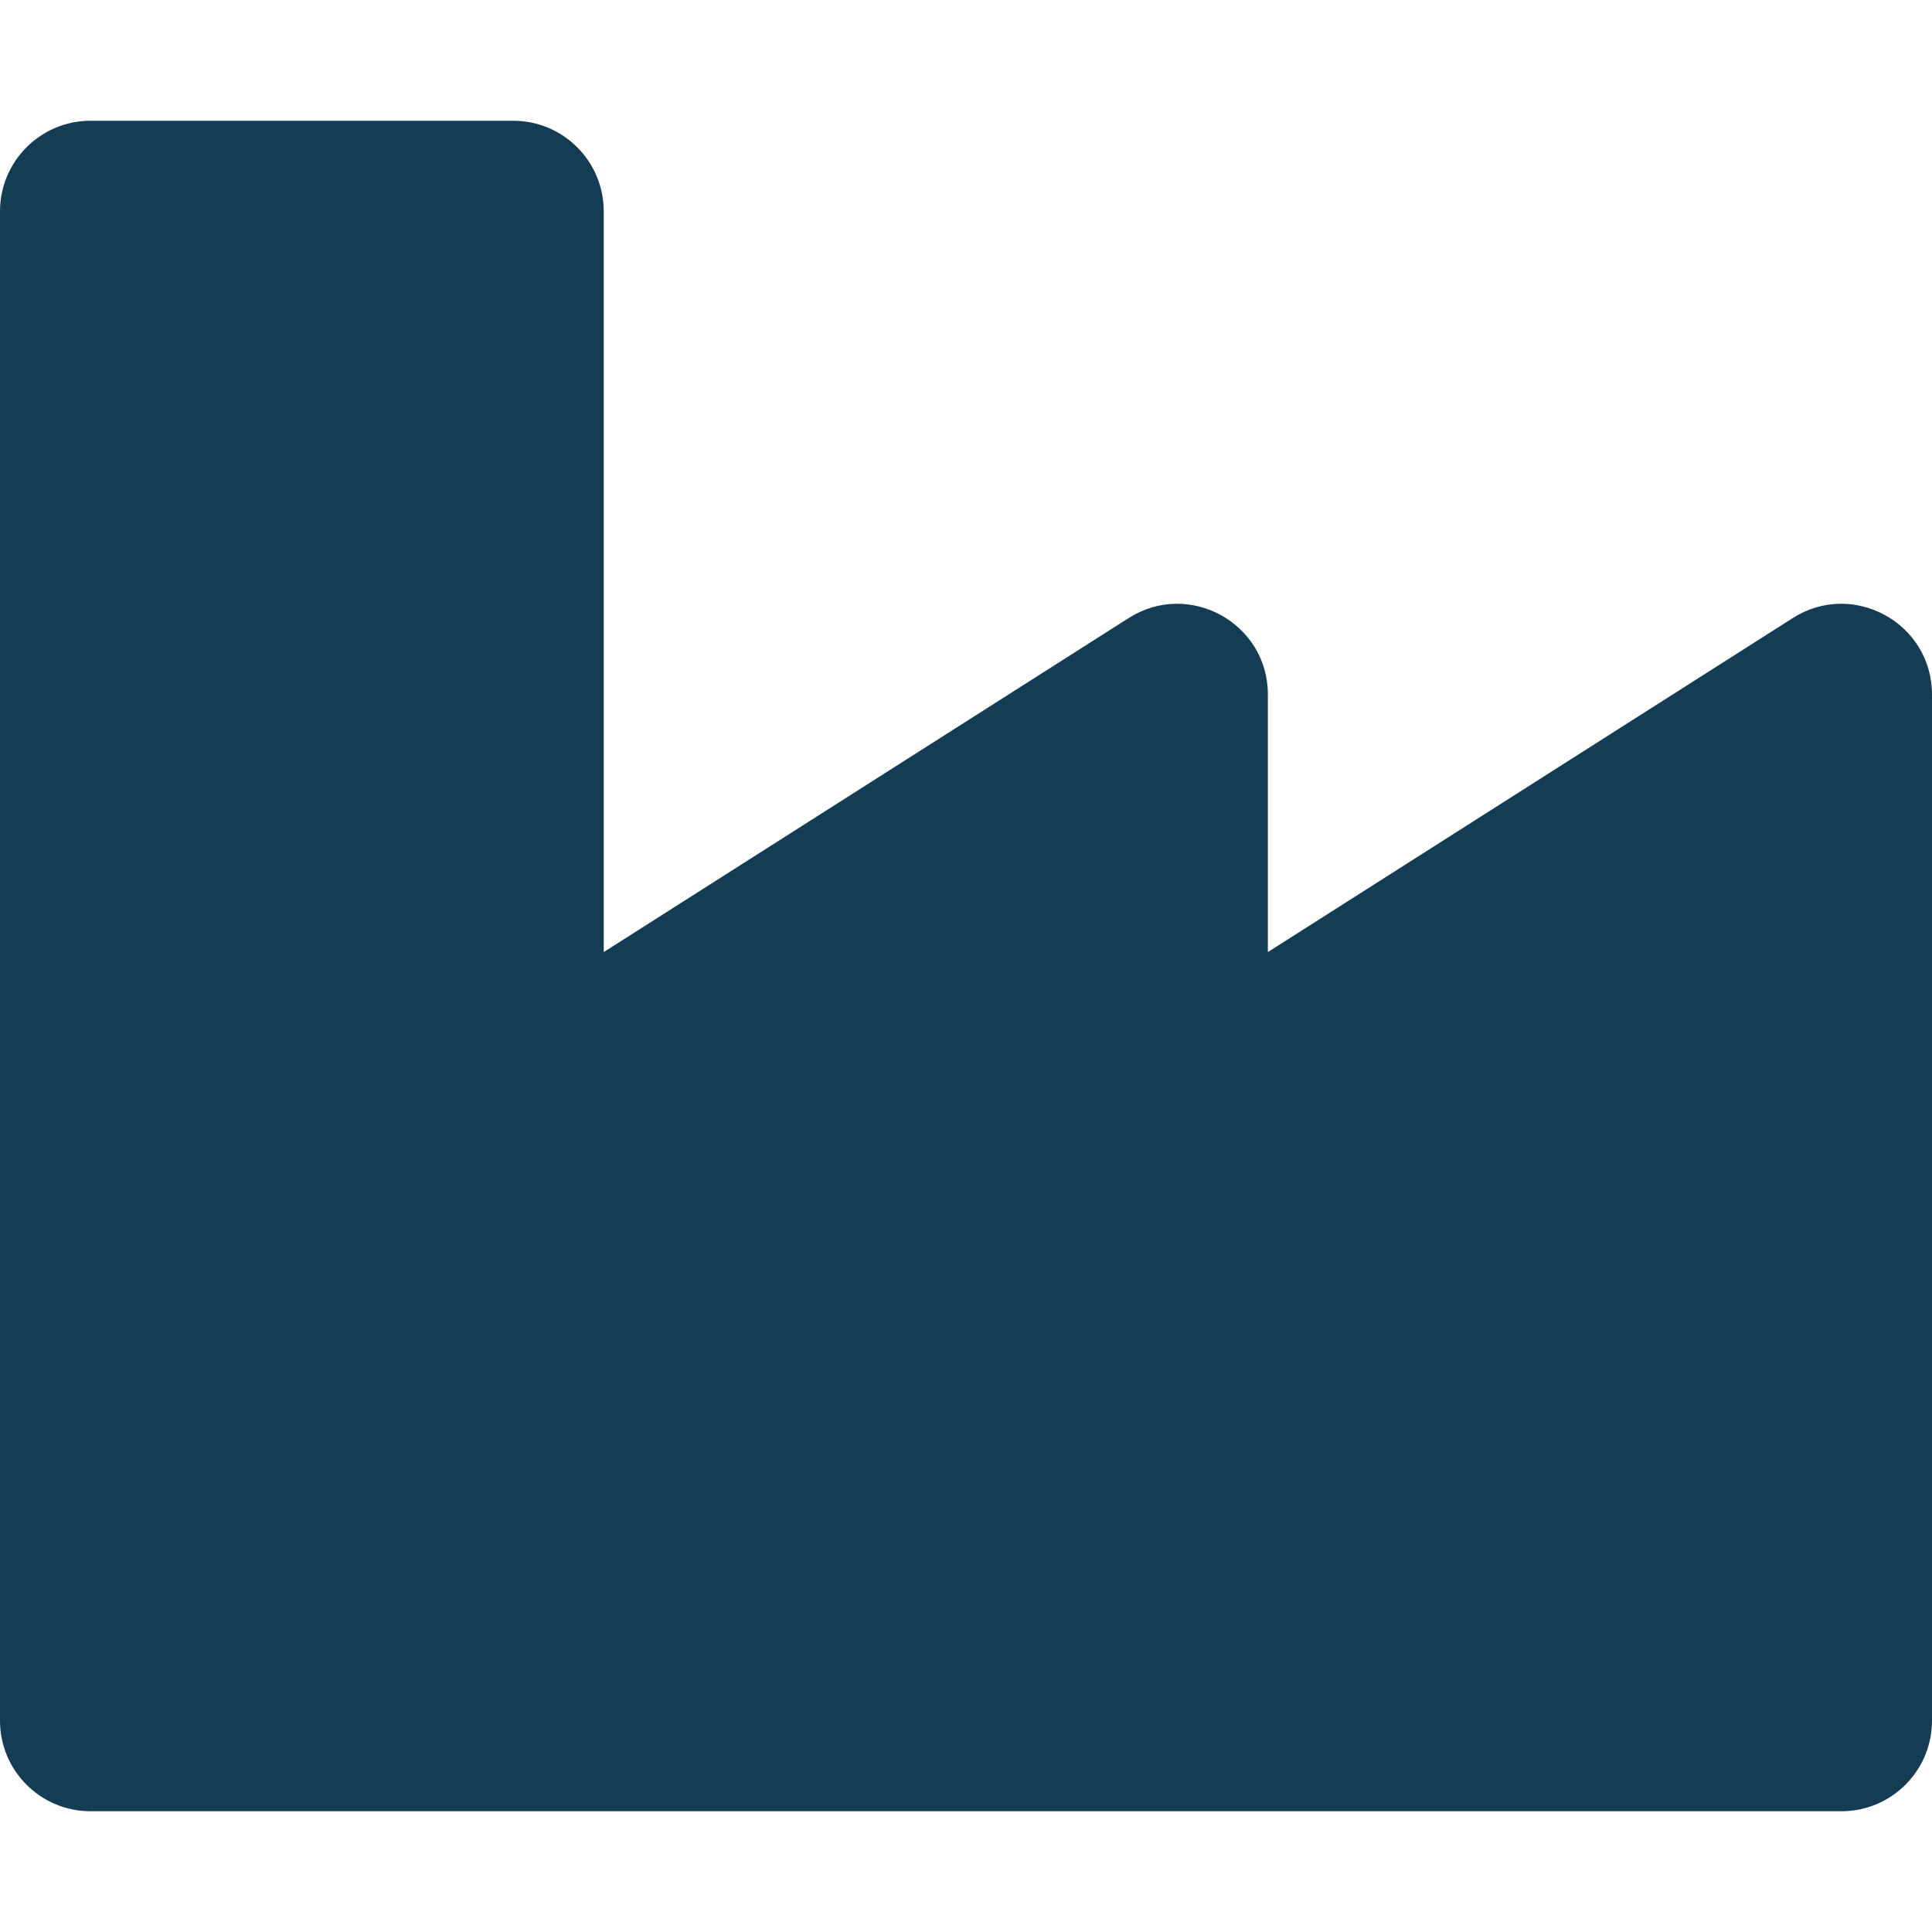 <svg width="80" height="80" viewBox="0 0 80 80" fill="none" xmlns="http://www.w3.org/2000/svg">
<path d="M74.237 25.591L52.5 39.423V28.755C52.5 25.799 49.23 24.005 46.737 25.591L25 39.423V8.75C25 6.679 23.321 5 21.25 5H3.75C1.679 5 0 6.679 0 8.75V71.25C0 73.321 1.679 75 3.75 75H76.25C78.321 75 80 73.321 80 71.25V28.755C80 25.799 76.73 24.005 74.237 25.591Z" fill="#143D55"/>
</svg>
